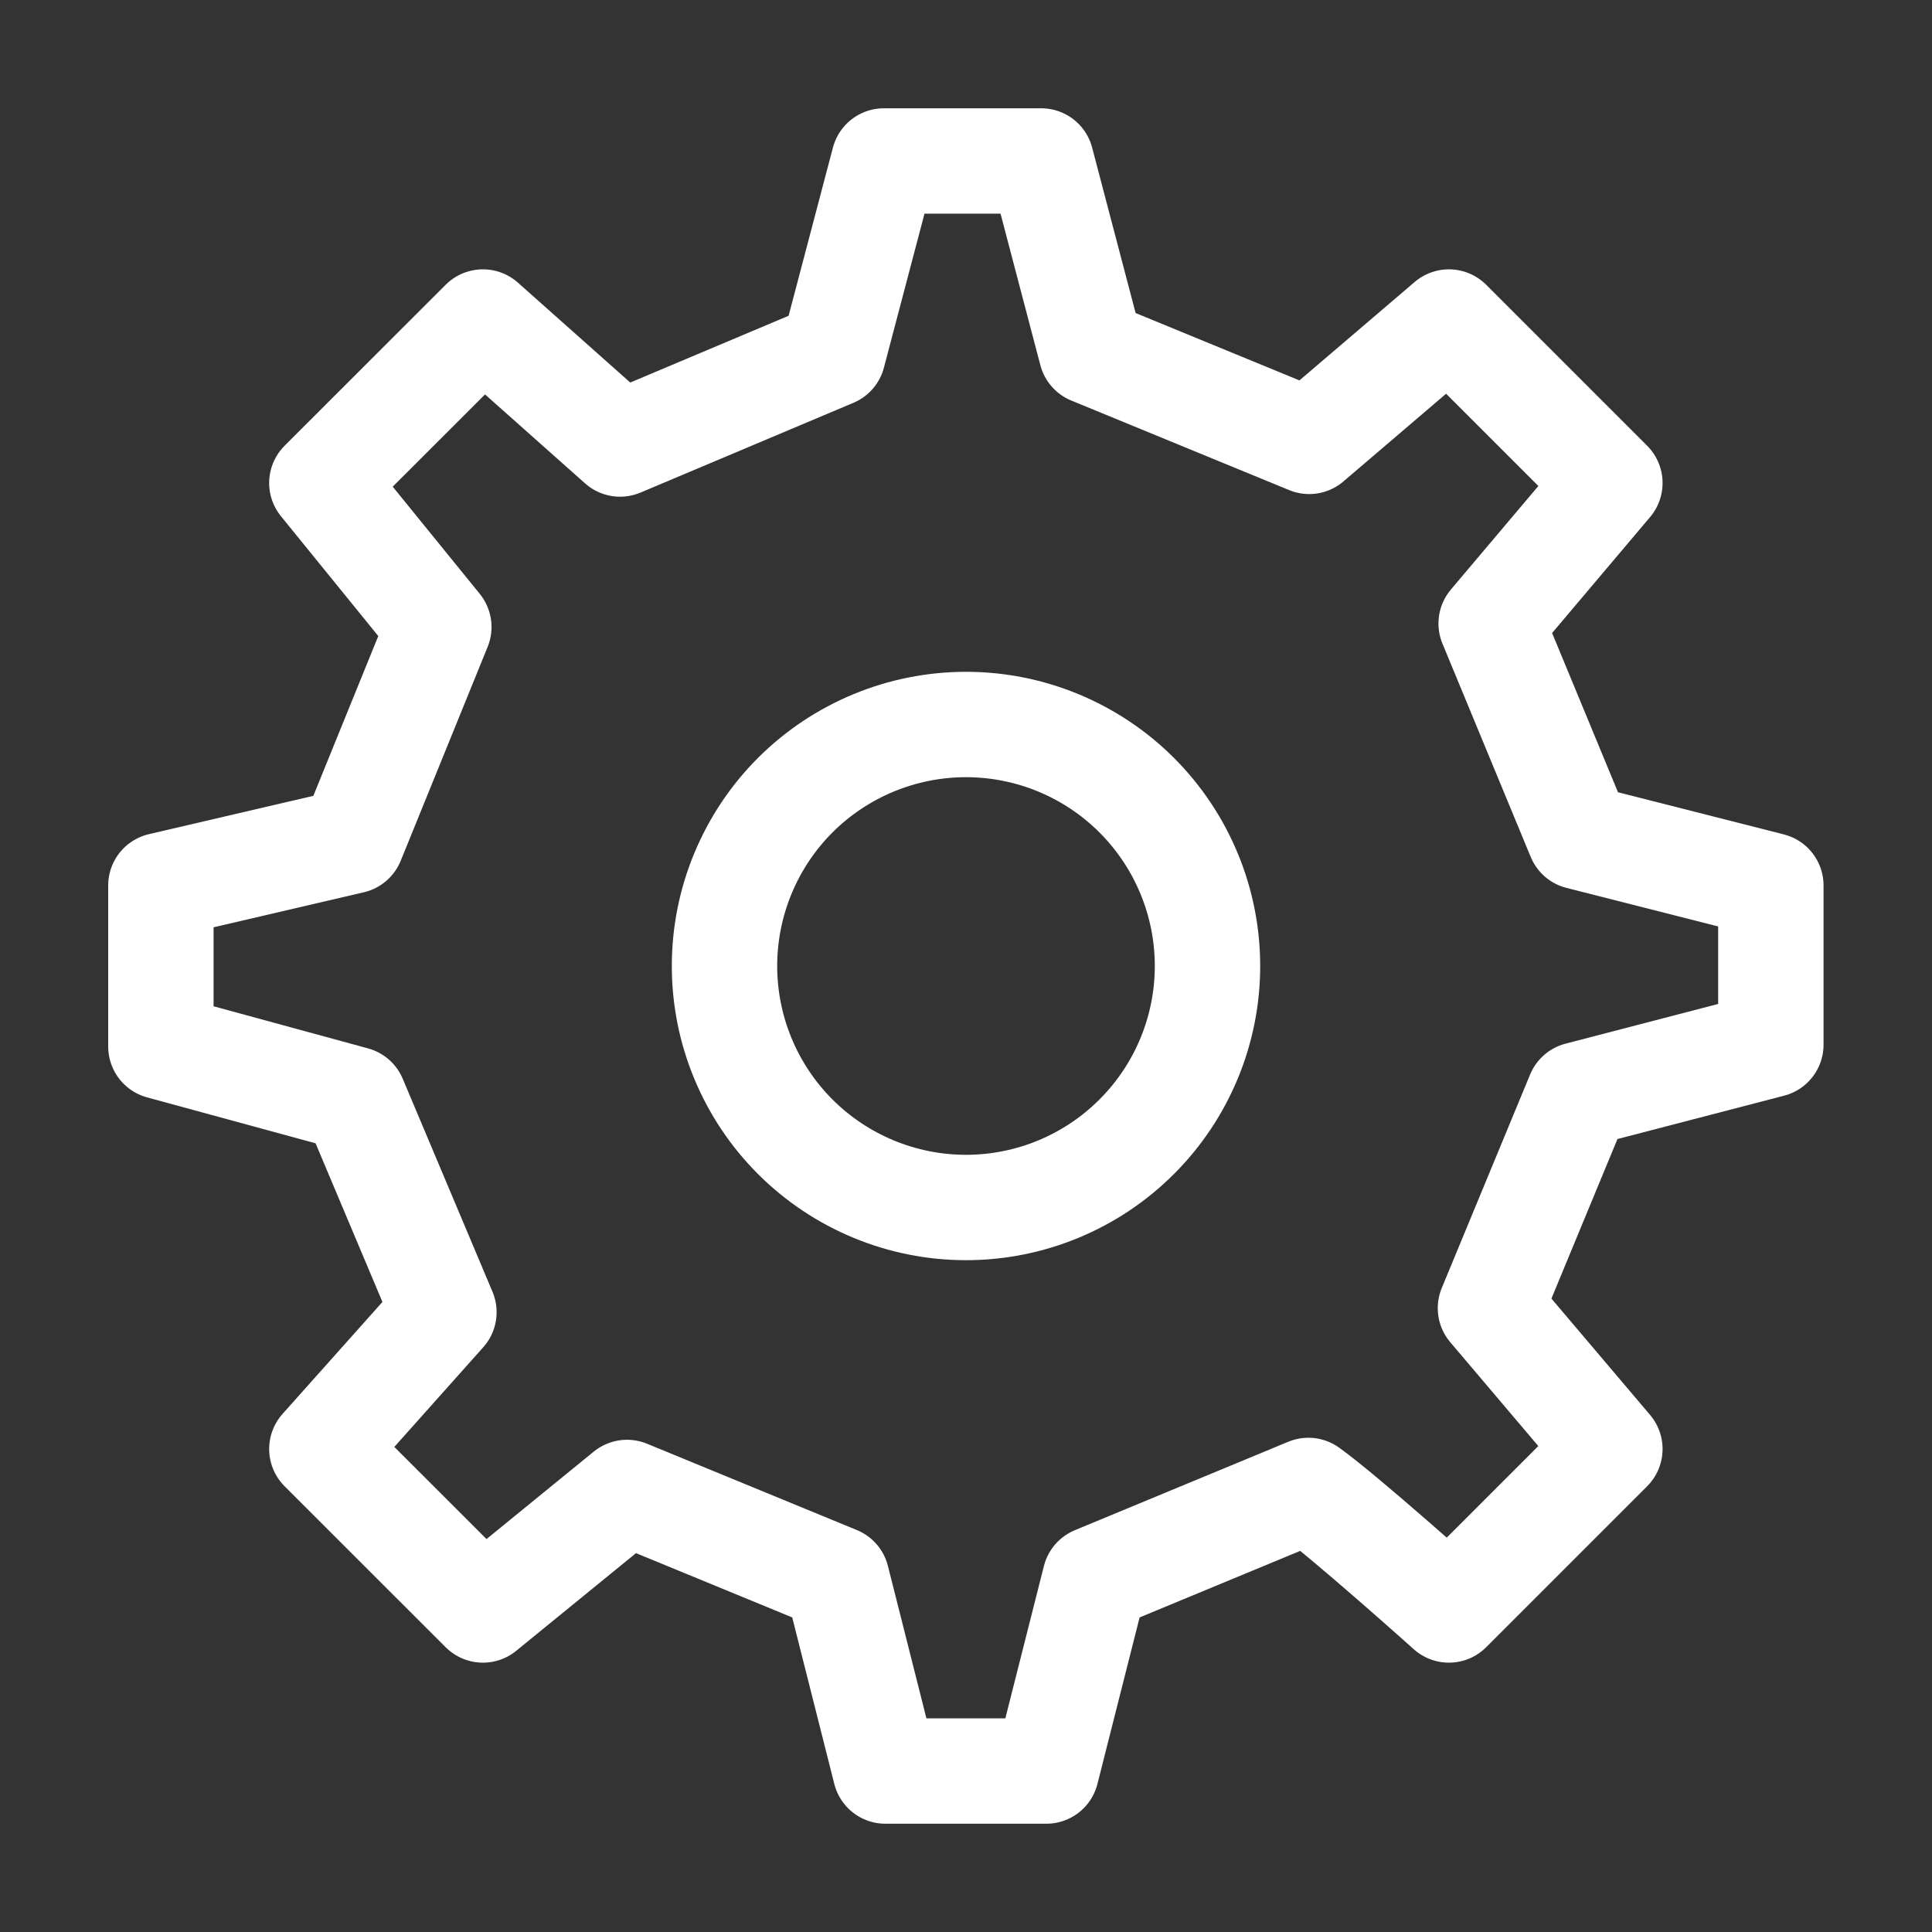 <svg width="22" height="22" viewBox="0 0 22 22" fill="none" xmlns="http://www.w3.org/2000/svg">
<rect x="0" y="0" width="22" height="22" fill="#333333" stroke="none"/>
<path d="M11 13.75C11.729 13.75 12.429 13.46 12.944 12.944C13.46 12.429 13.75 11.729 13.75 11C13.75 10.271 13.46 9.571 12.944 9.055C12.429 8.54 11.729 8.25 11 8.25C10.271 8.25 9.571 8.54 9.055 9.055C8.54 9.571 8.25 10.271 8.25 11C8.25 11.729 8.54 12.429 9.055 12.944C9.571 13.46 10.271 13.75 11 13.75Z" stroke="white" stroke-width="1.2" stroke-linecap="round" stroke-linejoin="round"></path>
<path d="M17.985 9.529L16.98 7.1L18.332 5.5L16.499 3.667L14.908 5.026L12.427 4.006L11.856 1.833H10.065L9.485 4.034L7.061 5.056L5.499 3.667L3.665 5.5L4.997 7.14L4.007 9.576L1.832 10.083V11.917L4.033 12.517L5.055 14.942L3.665 16.5L5.499 18.333L7.14 16.995L9.529 17.978L10.082 20.167H11.915L12.469 17.979L14.899 16.972C15.304 17.262 16.499 18.333 16.499 18.333L18.332 16.5L16.972 14.896L17.978 12.465L20.165 11.896V10.083L17.985 9.529Z" stroke="white" stroke-width="1.2" stroke-linecap="round" stroke-linejoin="round"></path>
</svg>